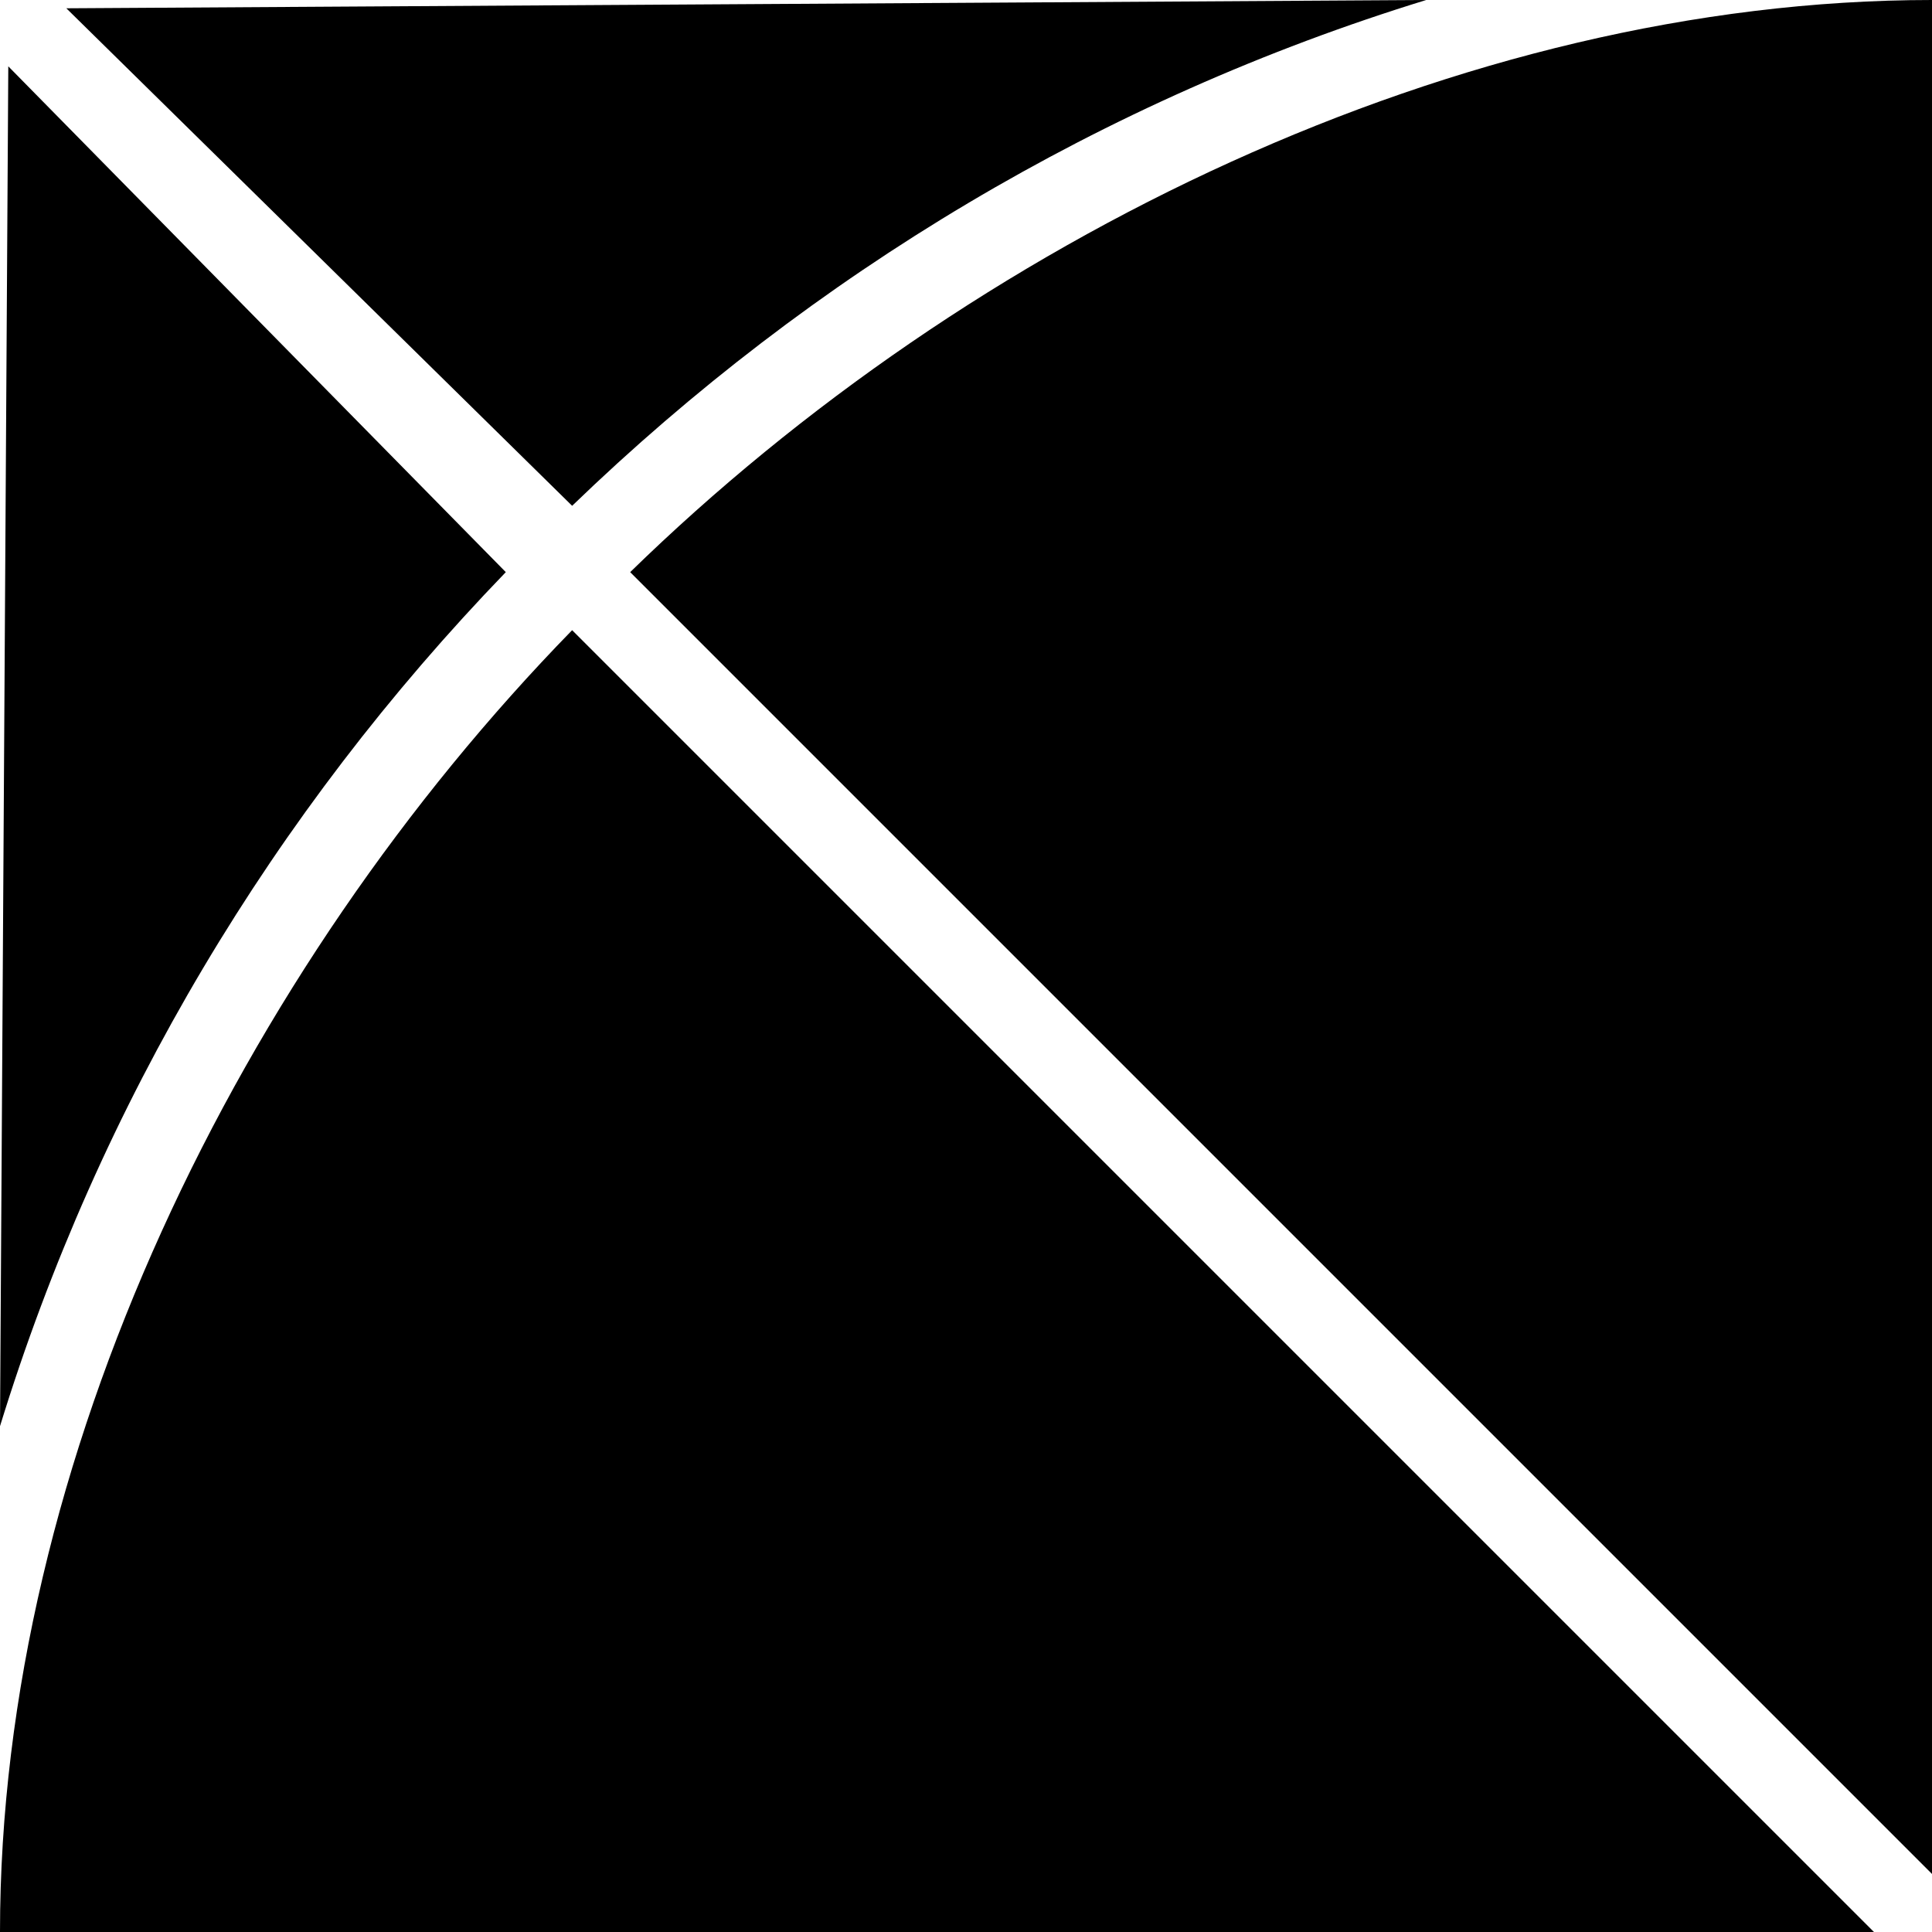 <svg xmlns="http://www.w3.org/2000/svg" clip-rule="evenodd" viewBox="0 0 233 233">
  <defs/>
  <path d="M8 1l61 60c29-28 64-49 103-61L8 1zm68 68l157 157V0C176 0 117 29 76 69zm150 164L69 76C29 117 0 176 0 233h226zM61 69L1 8 0 172c12-39 33-74 61-103z" class="fil0"/>
</svg>